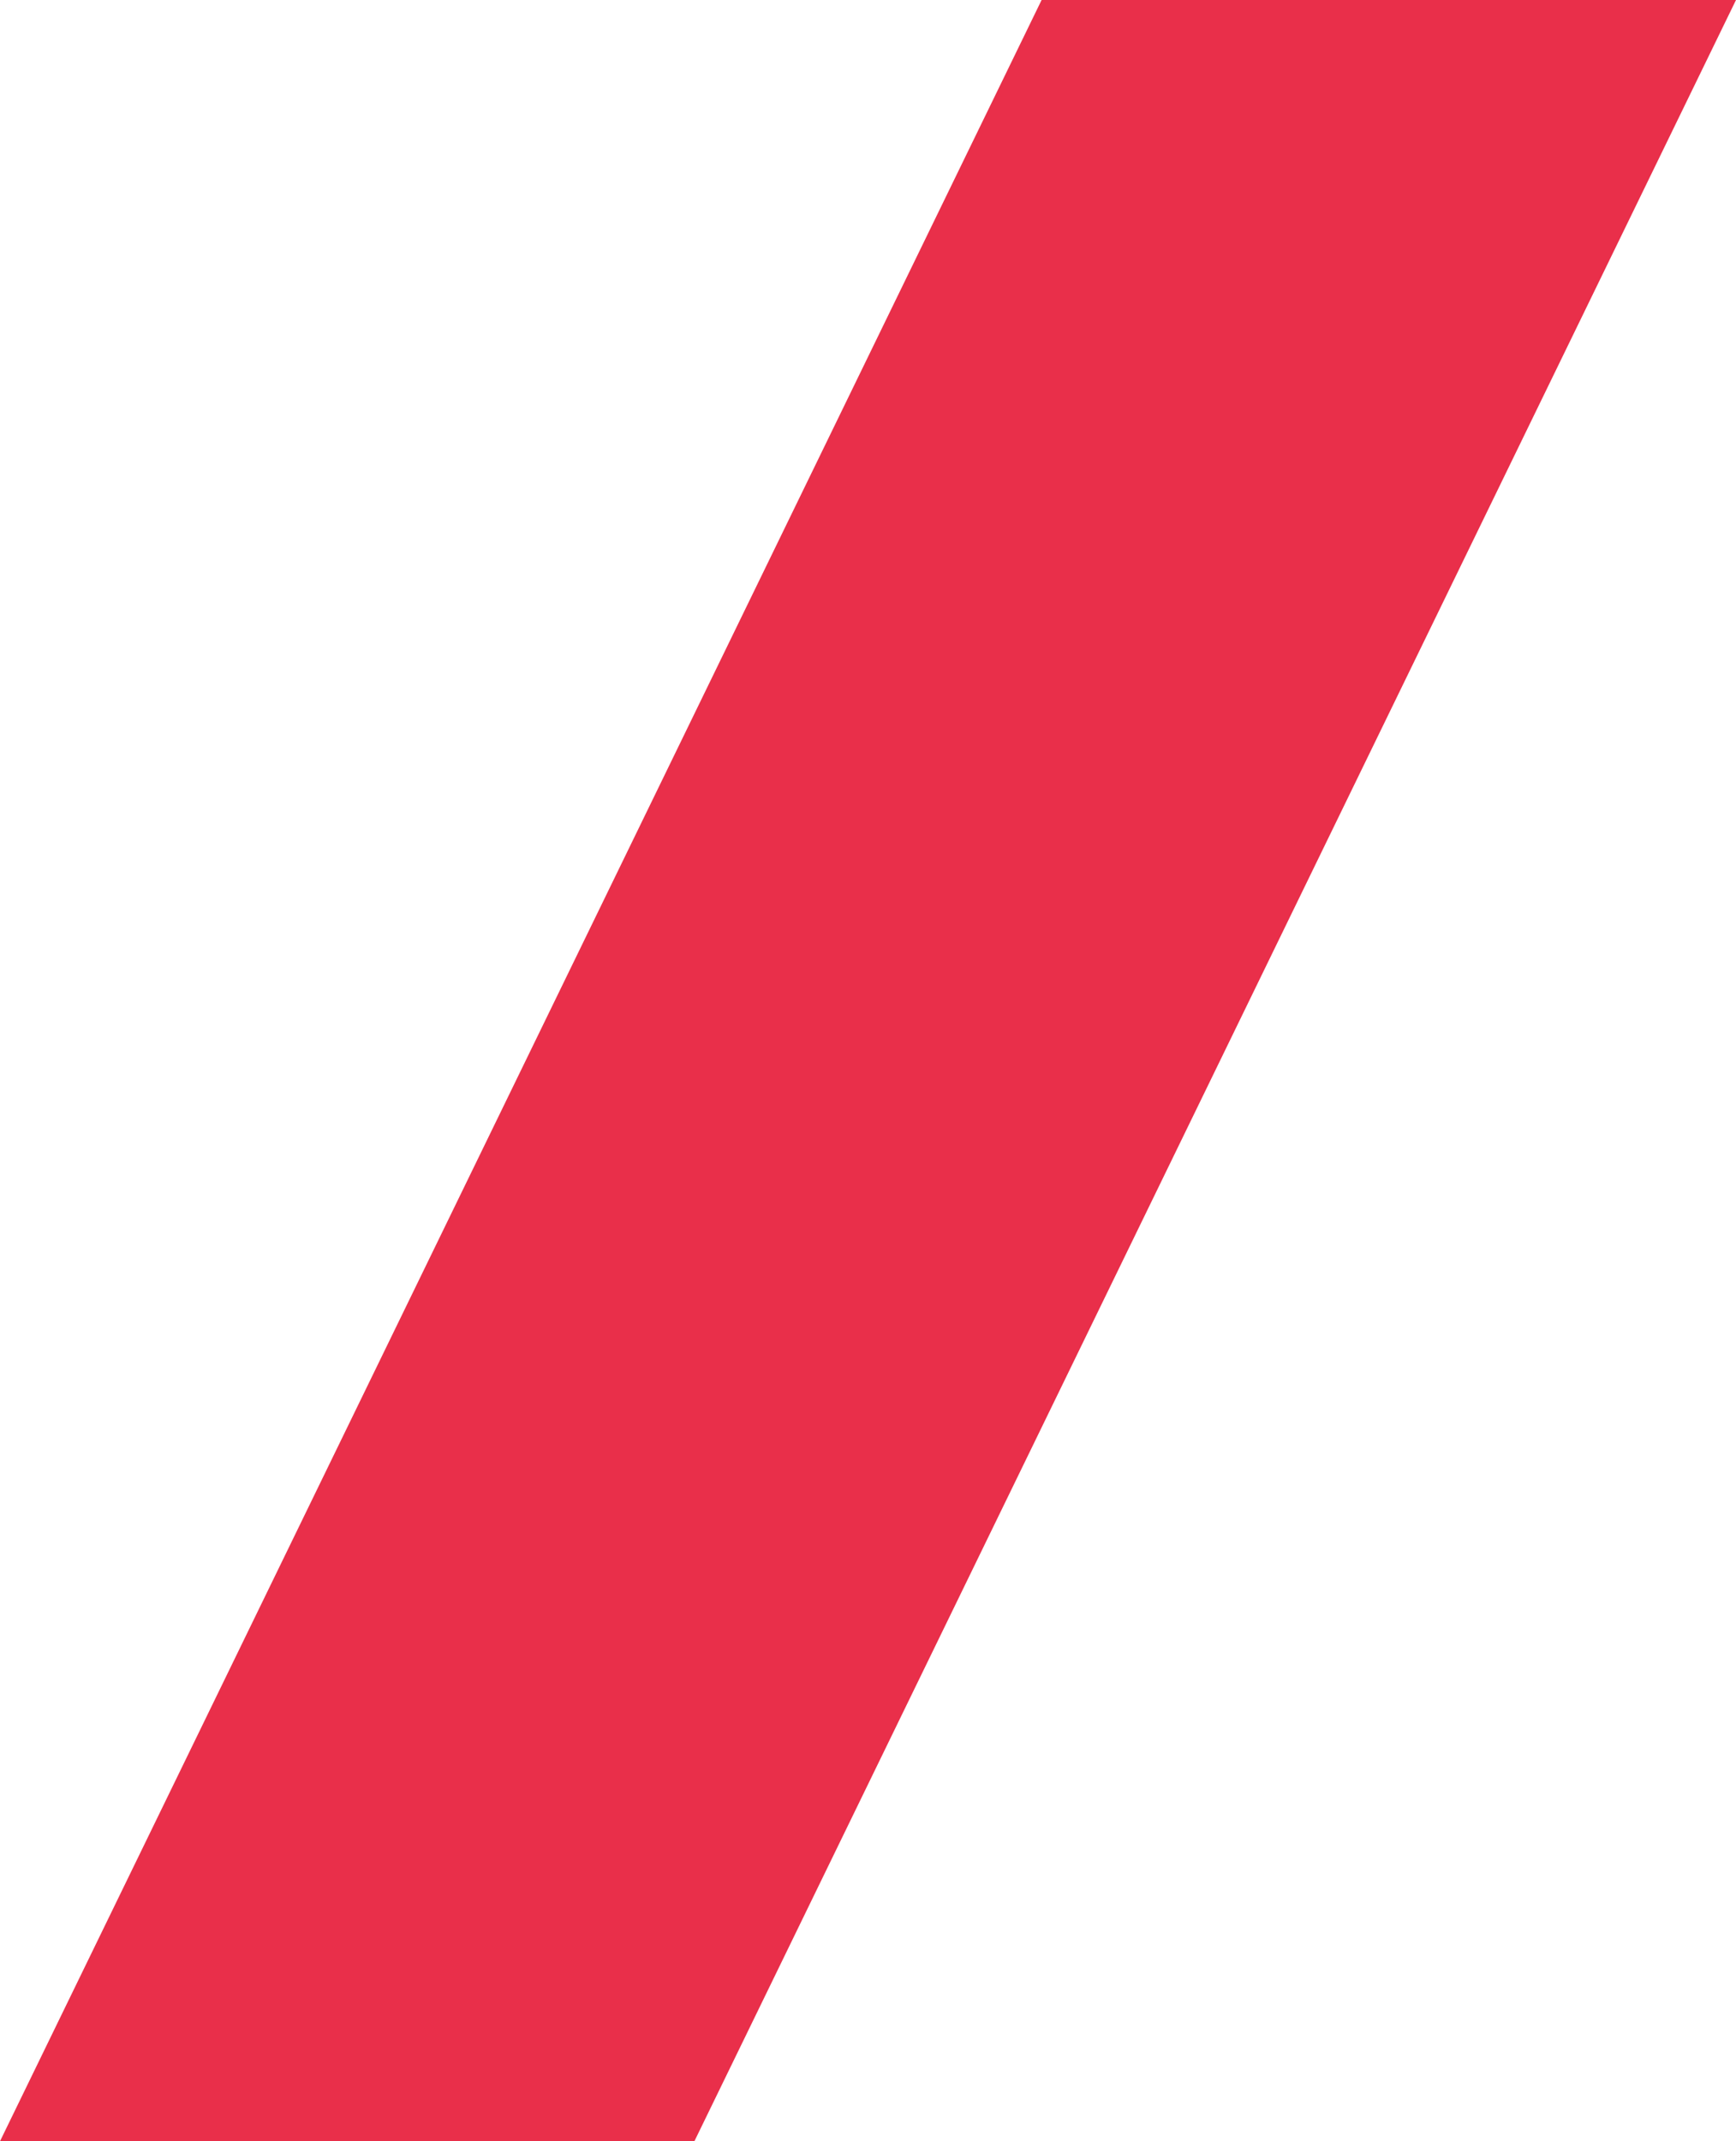 <?xml version="1.0" encoding="utf-8"?>
<svg xmlns="http://www.w3.org/2000/svg" fill="none" height="100%" overflow="visible" preserveAspectRatio="none" style="display: block;" viewBox="0 0 30 37" width="100%">
<path d="M18 0H30L12 37H0L18 0Z" fill="#E92F4A" id="Rectangle 6"/>
</svg>